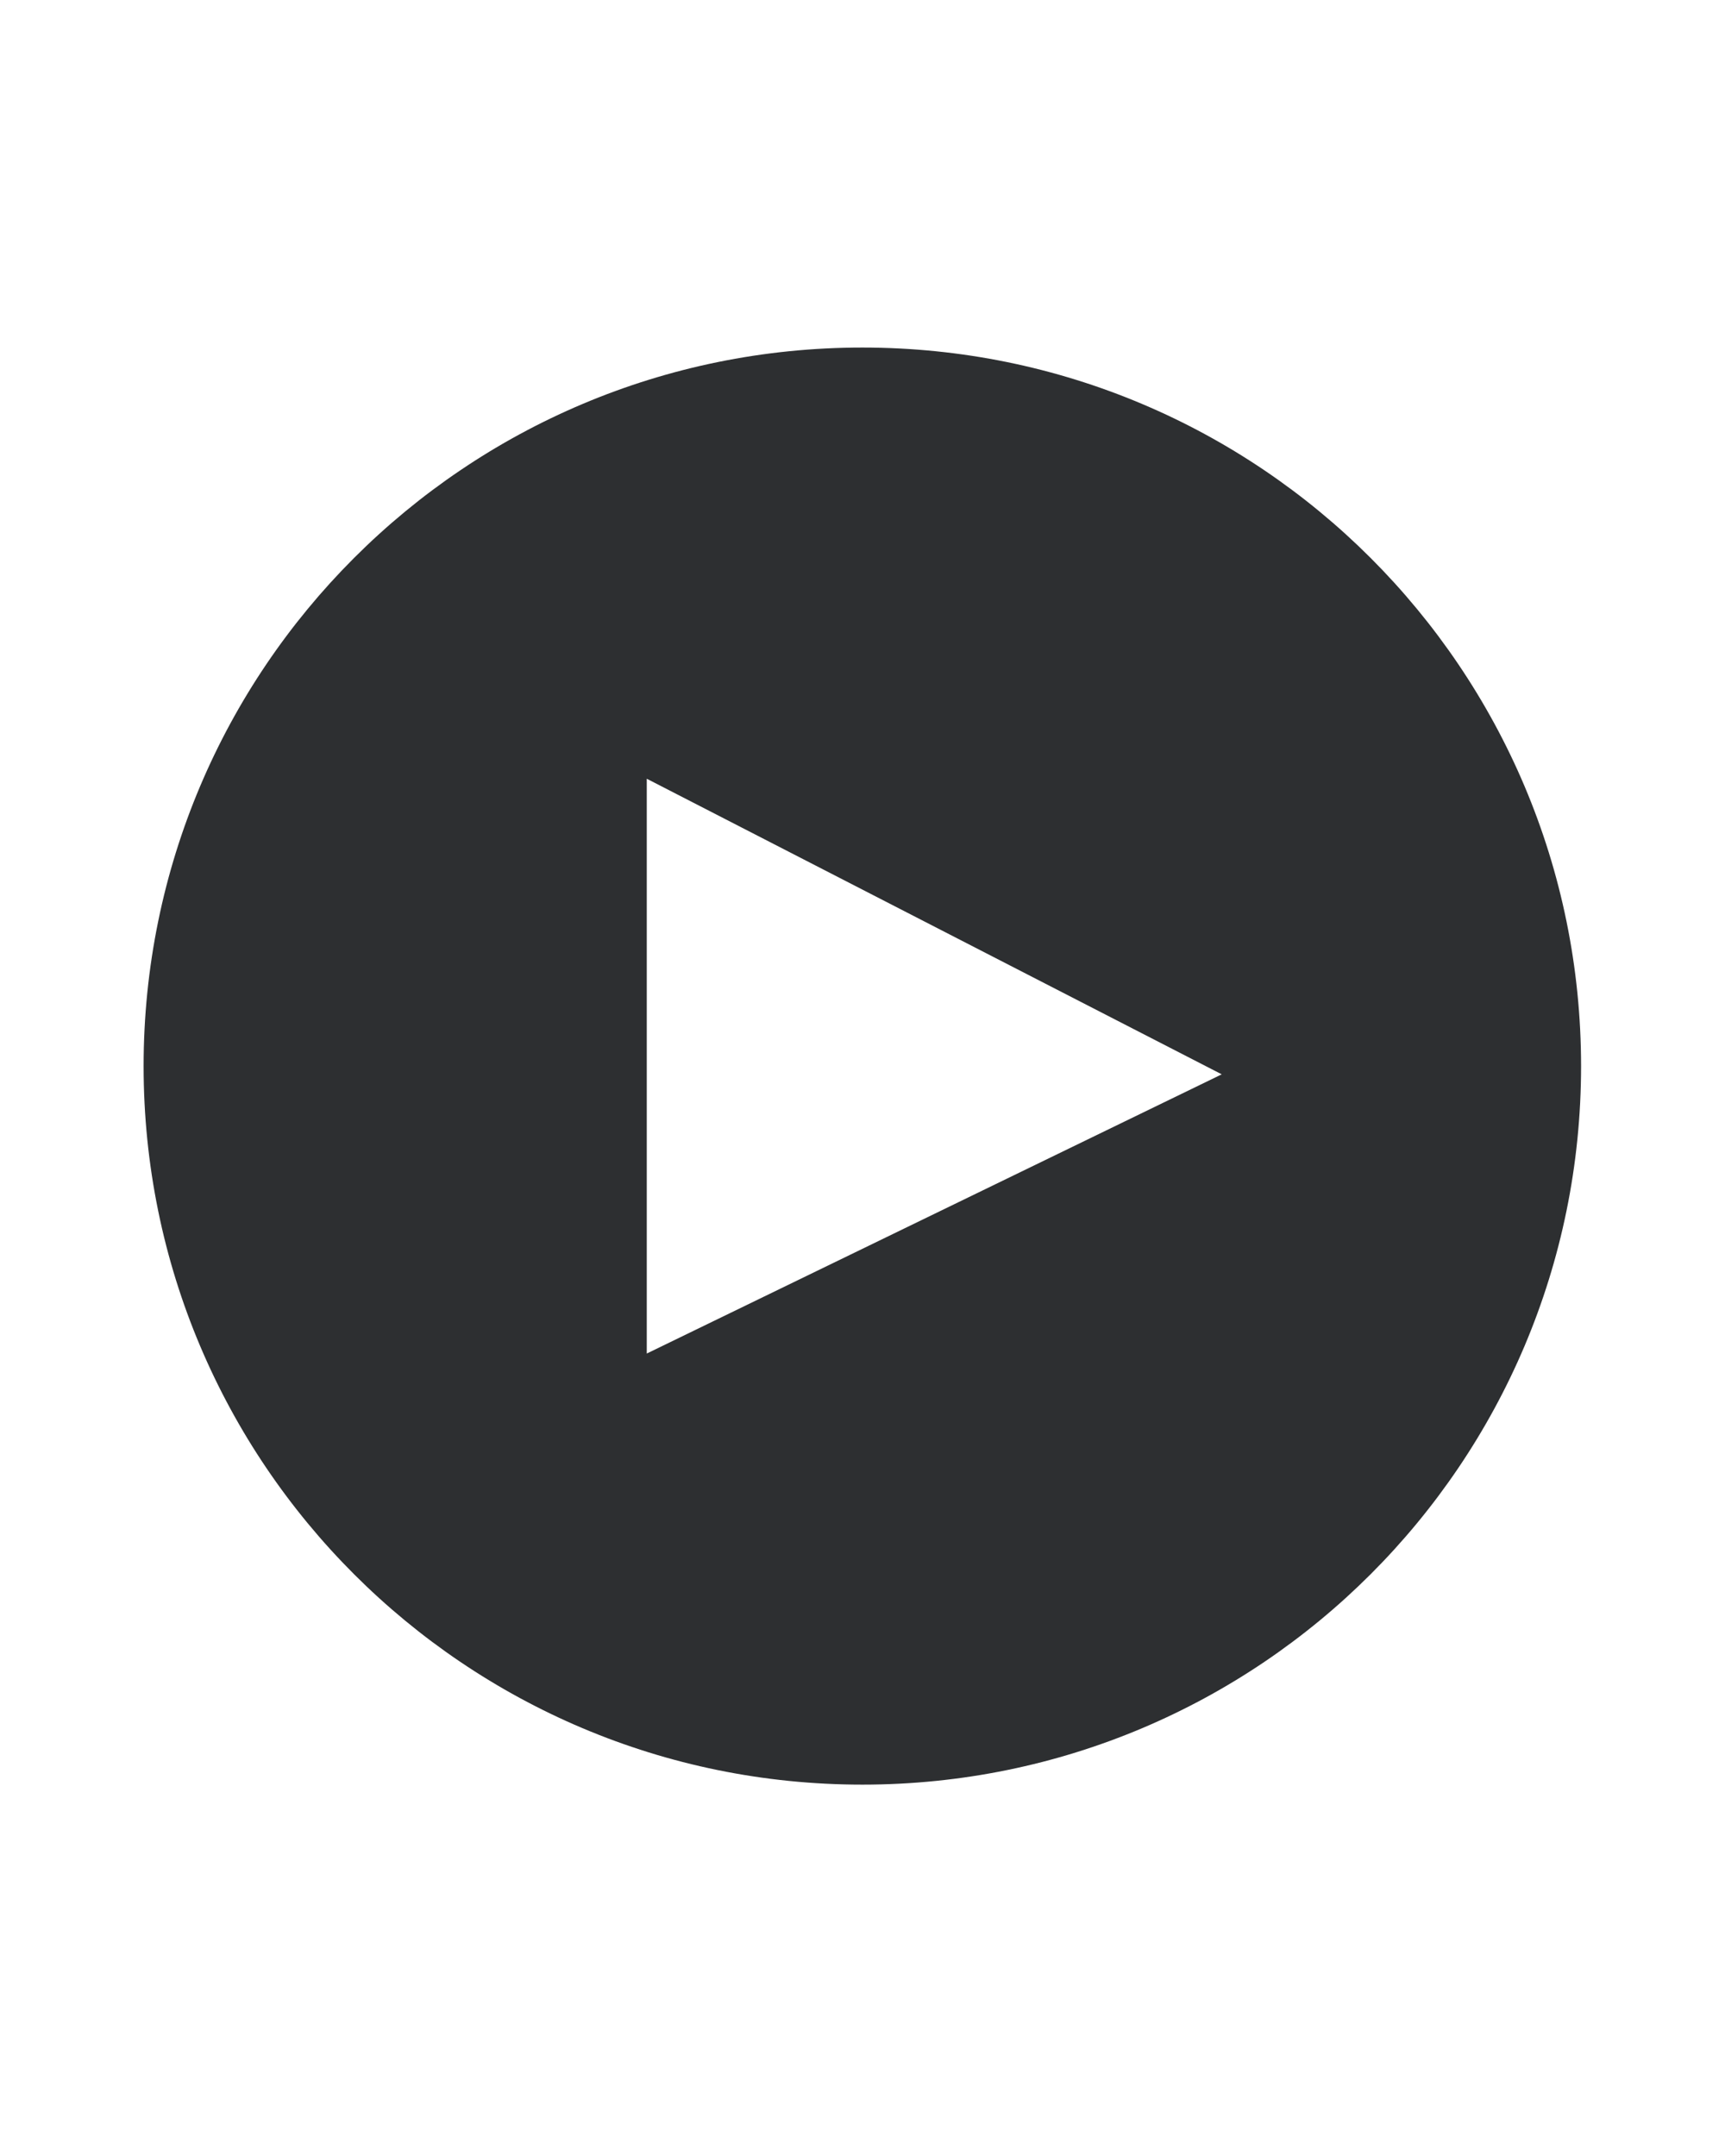 <svg width="16" height="20" viewBox="0 0 16 20" fill="none" xmlns="http://www.w3.org/2000/svg">
<path d="M1.332 9.89C1.332 13.572 4.315 16.555 7.999 16.555C11.682 16.555 14.665 13.572 14.665 9.89C14.665 6.207 11.682 3.224 7.999 3.224C4.315 3.224 1.332 6.207 1.332 9.89ZM11.332 9.966L5.999 12.556V7.224L11.332 9.966Z" fill="#2D2F31"/>
</svg>
